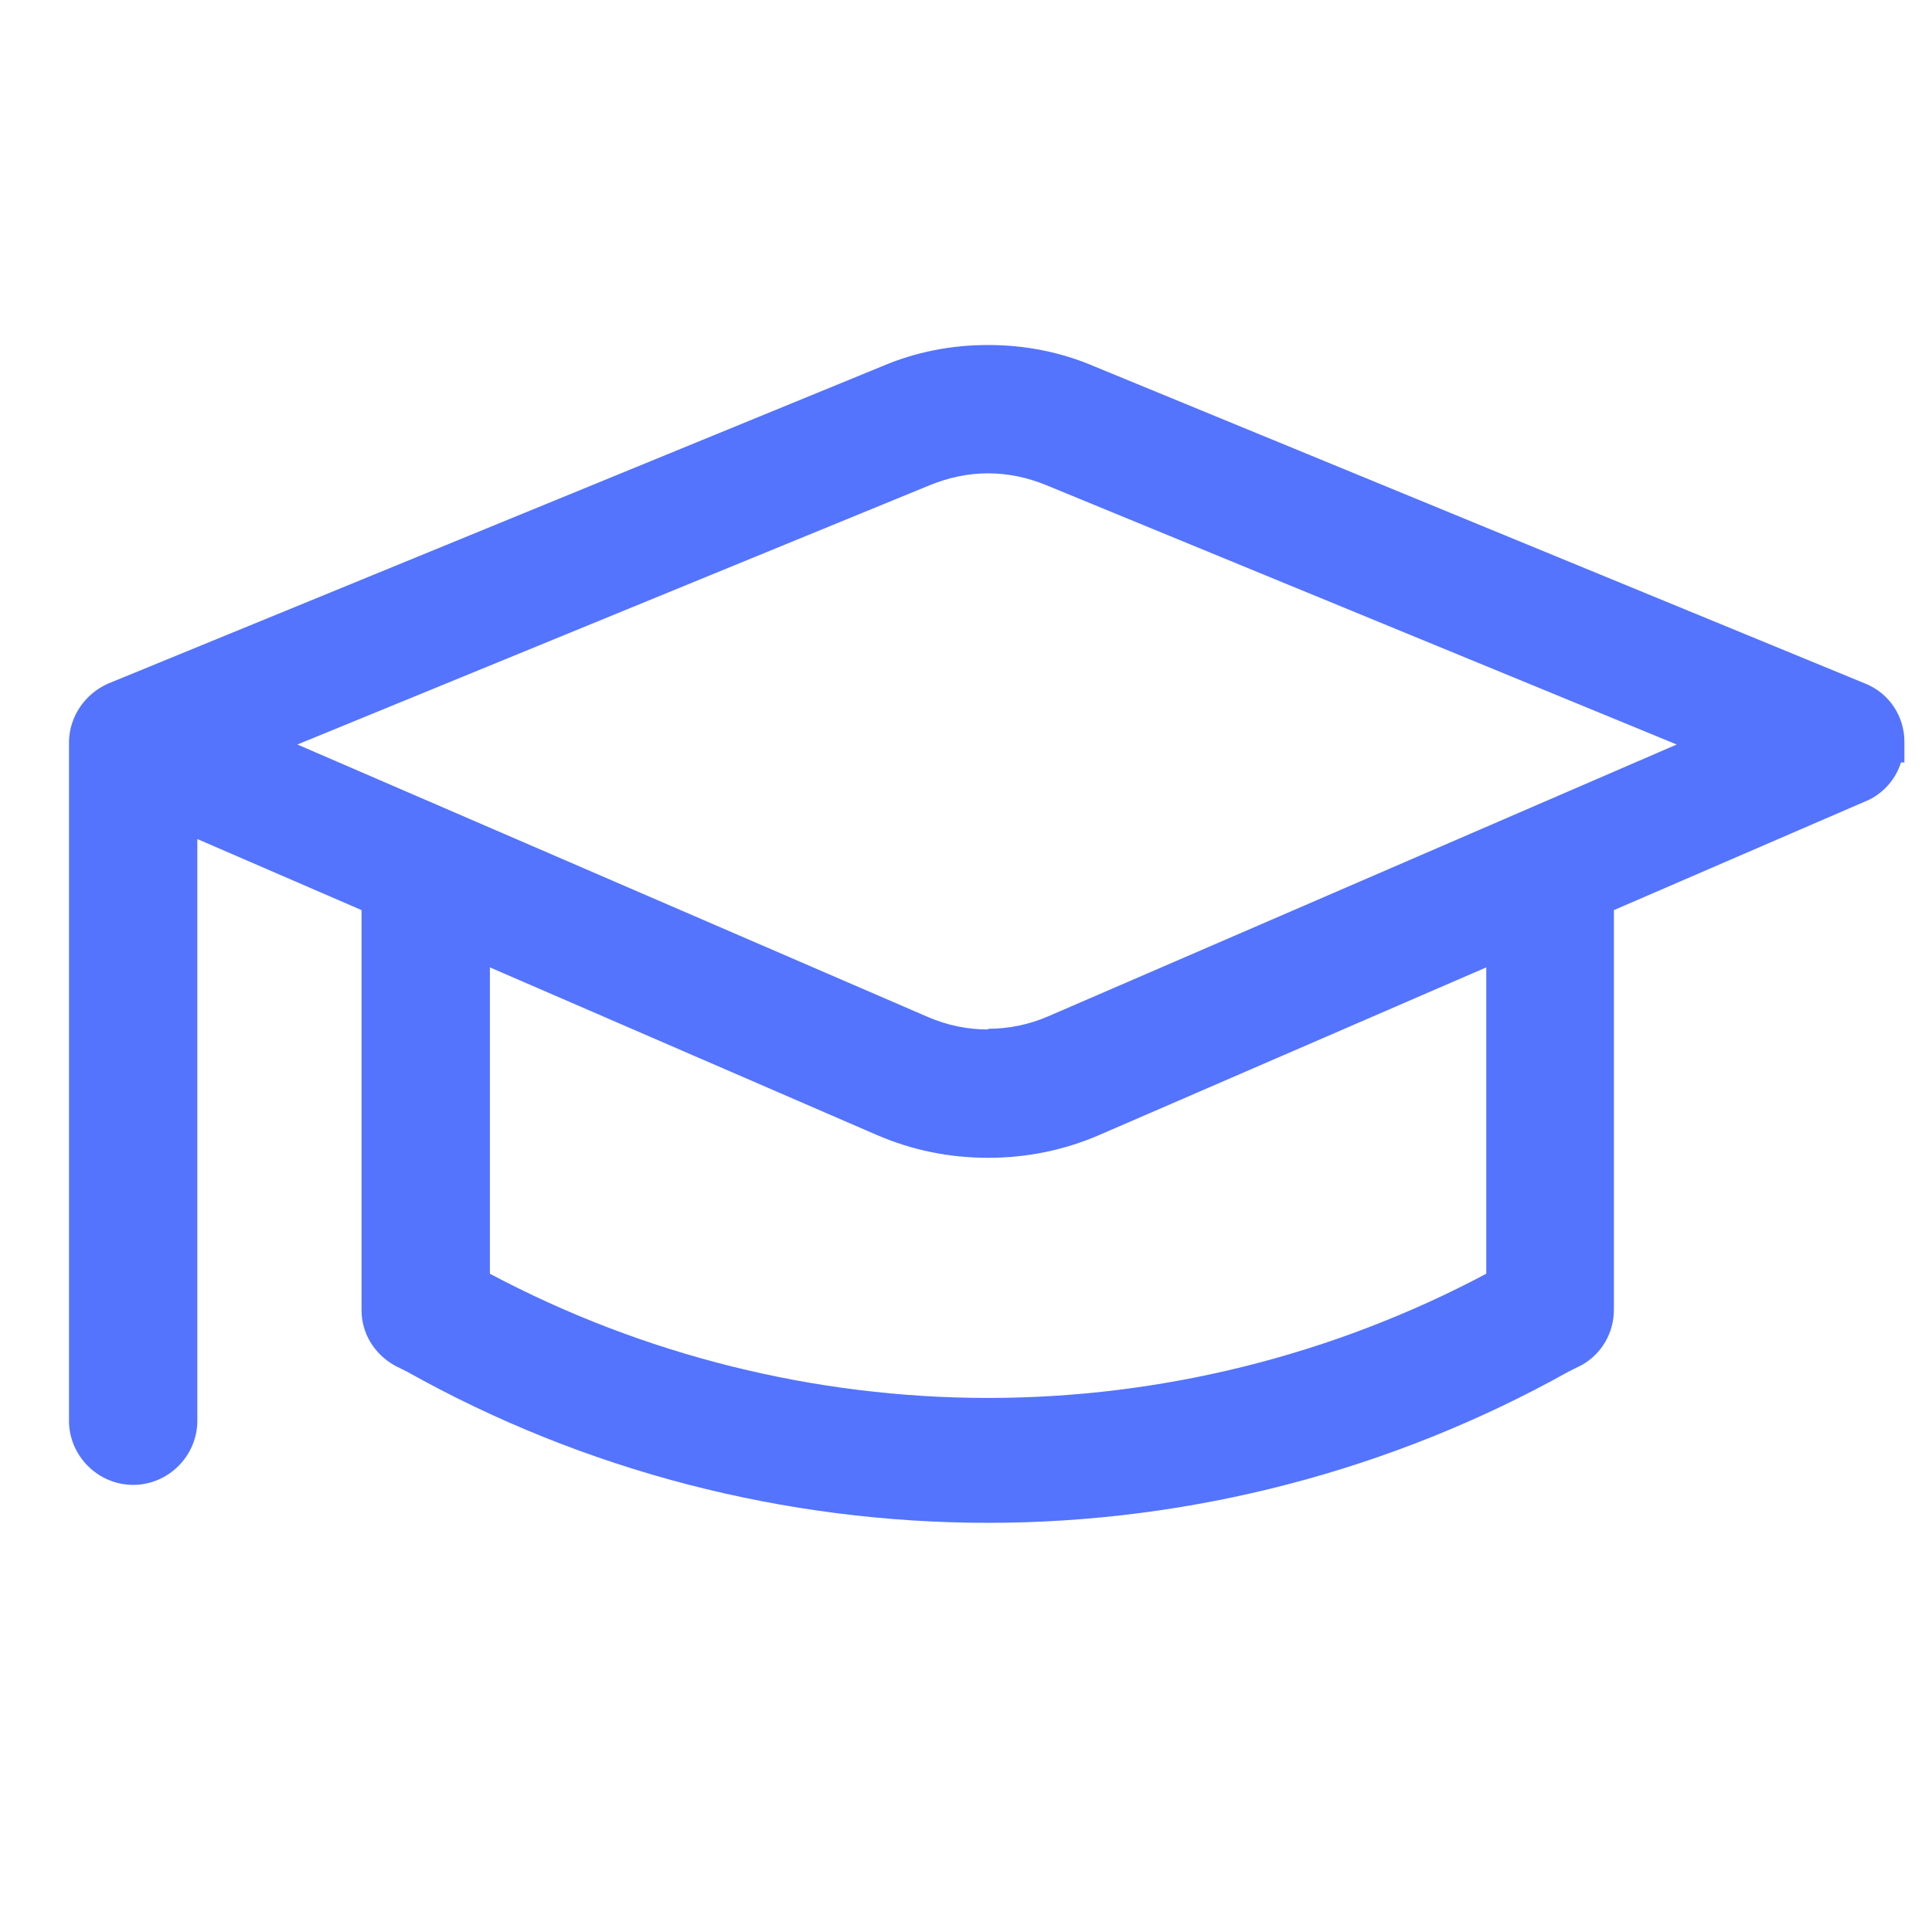 <svg width="28" height="28" viewBox="0 0 28 28" fill="none" xmlns="http://www.w3.org/2000/svg">
<path d="M27.6 10.75C27.6 10.38 27.38 10.05 27.04 9.91L15.86 5.31C15.37 5.1 14.85 5 14.32 5C13.79 5 13.27 5.1 12.78 5.31L1.56 9.91C1.23 10.06 1.01 10.38 1 10.74V20.59C1 21.1 1.42 21.52 1.93 21.52C2.44 21.52 2.86 21.1 2.86 20.59V12.16L5.24 13.19V18.99C5.24 19.32 5.42 19.62 5.72 19.79L5.9 19.88C8.47 21.32 11.38 22.07 14.32 22.07C17.26 22.07 20.17 21.31 22.73 19.88L22.93 19.78C23.21 19.62 23.39 19.32 23.39 18.98V13.19L27.09 11.59C27.31 11.48 27.48 11.28 27.55 11.05H27.6V10.75ZM7.1 14.02L12.71 16.45C13.22 16.67 13.76 16.78 14.32 16.78C14.88 16.78 15.42 16.67 15.93 16.45L21.54 14.02V18.46C19.32 19.64 16.83 20.26 14.32 20.26C11.81 20.26 9.32 19.64 7.1 18.46V14.02ZM14.32 14.92C14.02 14.92 13.73 14.86 13.45 14.74L4.31 10.79L13.48 7.03C13.75 6.92 14.03 6.86 14.32 6.86C14.61 6.86 14.89 6.92 15.16 7.03L24.3 10.79L15.19 14.73C14.91 14.85 14.62 14.91 14.32 14.91V14.92Z" fill="#5474FD"/>
</svg>
